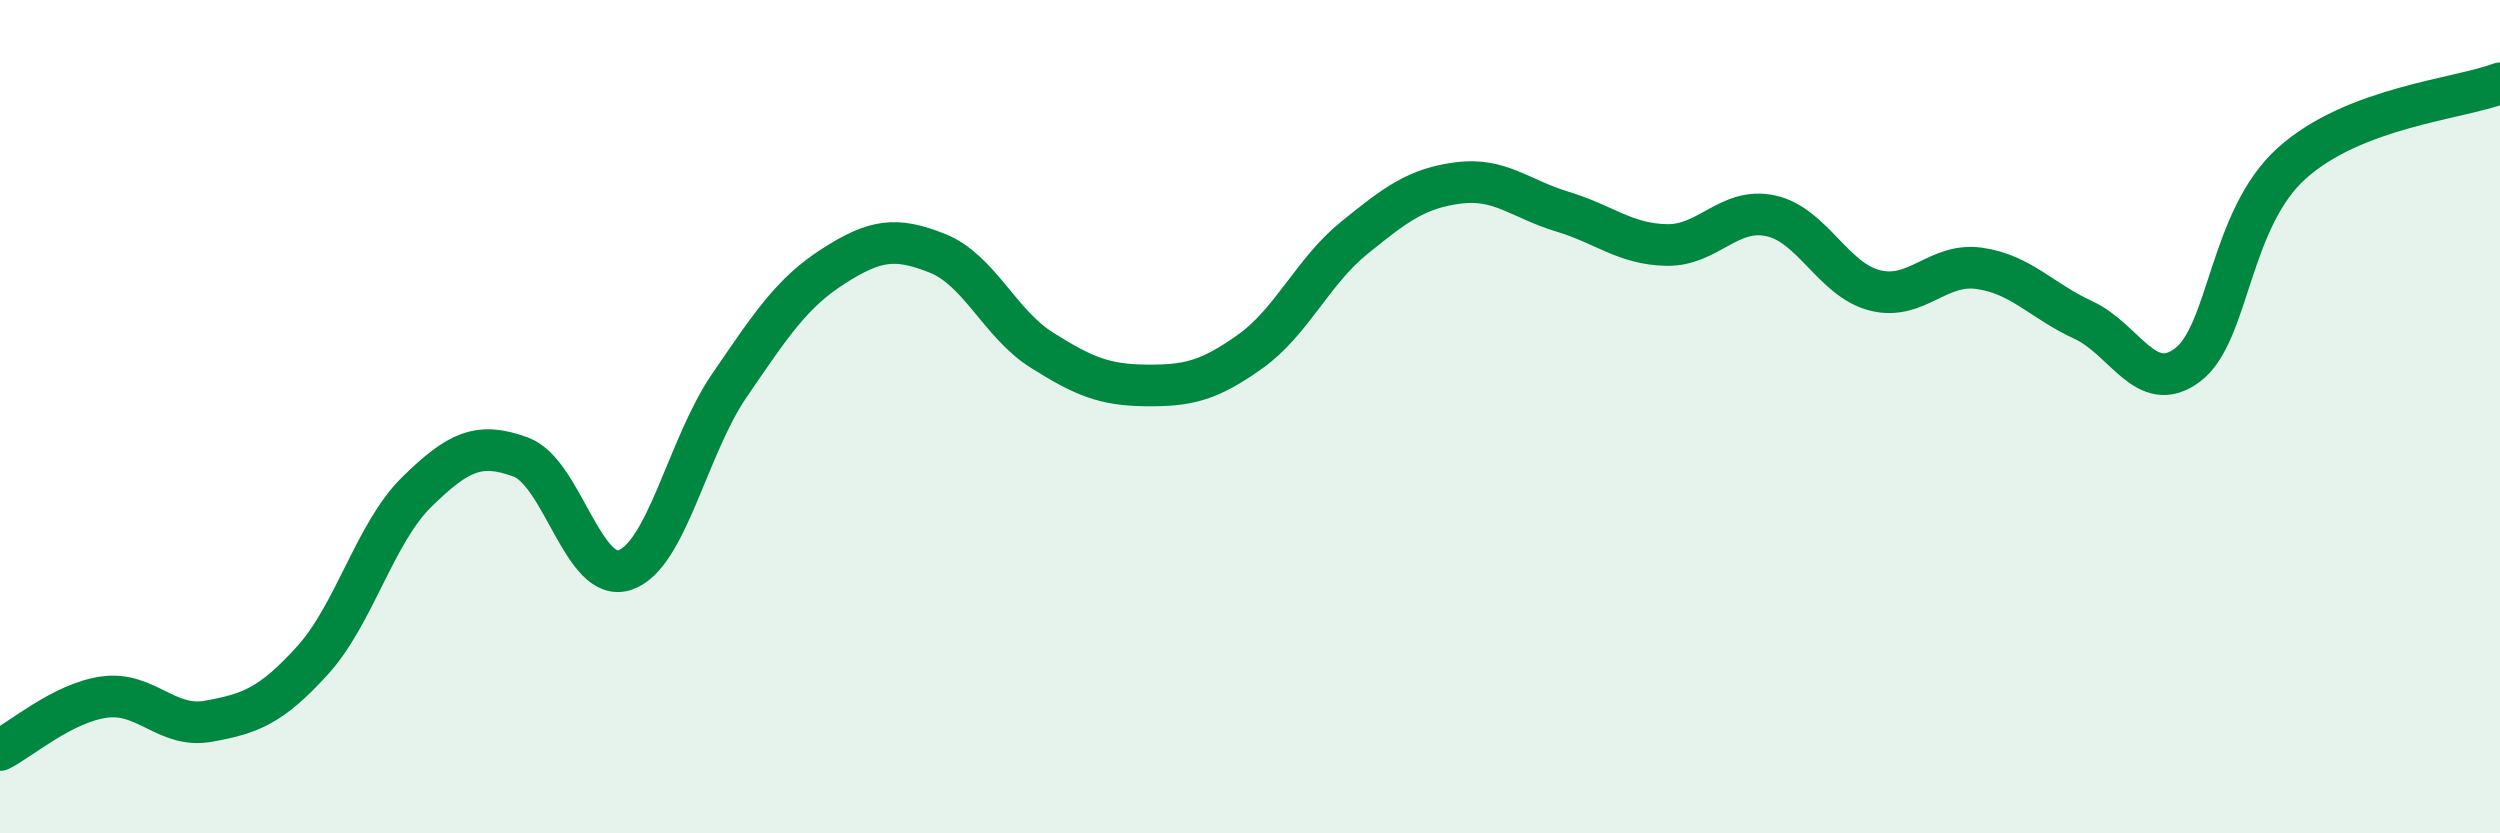 
    <svg width="60" height="20" viewBox="0 0 60 20" xmlns="http://www.w3.org/2000/svg">
      <path
        d="M 0,18 C 0.5,17.75 1.5,16.87 2.5,16.73 C 3.5,16.59 4,17.49 5,17.31 C 6,17.13 6.5,16.95 7.5,15.85 C 8.5,14.75 9,12.79 10,11.81 C 11,10.83 11.5,10.6 12.5,10.97 C 13.5,11.34 14,14.02 15,13.68 C 16,13.34 16.5,10.72 17.5,9.26 C 18.5,7.8 19,7.03 20,6.39 C 21,5.75 21.5,5.68 22.5,6.08 C 23.5,6.48 24,7.77 25,8.4 C 26,9.03 26.5,9.24 27.5,9.25 C 28.5,9.26 29,9.15 30,8.44 C 31,7.73 31.5,6.52 32.5,5.71 C 33.5,4.9 34,4.52 35,4.39 C 36,4.26 36.5,4.78 37.5,5.08 C 38.5,5.38 39,5.86 40,5.88 C 41,5.9 41.5,4.96 42.5,5.18 C 43.5,5.4 44,6.72 45,6.97 C 46,7.22 46.5,6.3 47.5,6.44 C 48.5,6.58 49,7.22 50,7.68 C 51,8.14 51.5,9.51 52.5,8.76 C 53.5,8.01 53.5,5.27 55,3.92 C 56.5,2.57 59,2.38 60,2L60 20L0 20Z"
        fill="#008740"
        opacity="0.1"
        stroke-linecap="round"
        stroke-linejoin="round"
      />
      <path
        d="M 0,18 C 0.5,17.75 1.5,16.87 2.5,16.73 C 3.5,16.59 4,17.49 5,17.31 C 6,17.13 6.5,16.95 7.5,15.85 C 8.5,14.75 9,12.79 10,11.81 C 11,10.83 11.5,10.6 12.5,10.97 C 13.5,11.34 14,14.02 15,13.68 C 16,13.34 16.5,10.72 17.5,9.26 C 18.5,7.8 19,7.03 20,6.39 C 21,5.75 21.5,5.68 22.5,6.08 C 23.5,6.48 24,7.77 25,8.4 C 26,9.03 26.5,9.24 27.5,9.25 C 28.5,9.26 29,9.15 30,8.44 C 31,7.73 31.5,6.52 32.5,5.71 C 33.5,4.9 34,4.52 35,4.39 C 36,4.26 36.5,4.78 37.5,5.08 C 38.5,5.38 39,5.86 40,5.88 C 41,5.9 41.5,4.96 42.5,5.18 C 43.5,5.4 44,6.72 45,6.97 C 46,7.22 46.5,6.3 47.5,6.44 C 48.5,6.58 49,7.22 50,7.68 C 51,8.14 51.5,9.51 52.5,8.76 C 53.5,8.01 53.5,5.27 55,3.92 C 56.5,2.57 59,2.38 60,2"
        stroke="#008740"
        stroke-width="1"
        fill="none"
        stroke-linecap="round"
        stroke-linejoin="round"
      />
    </svg>
  